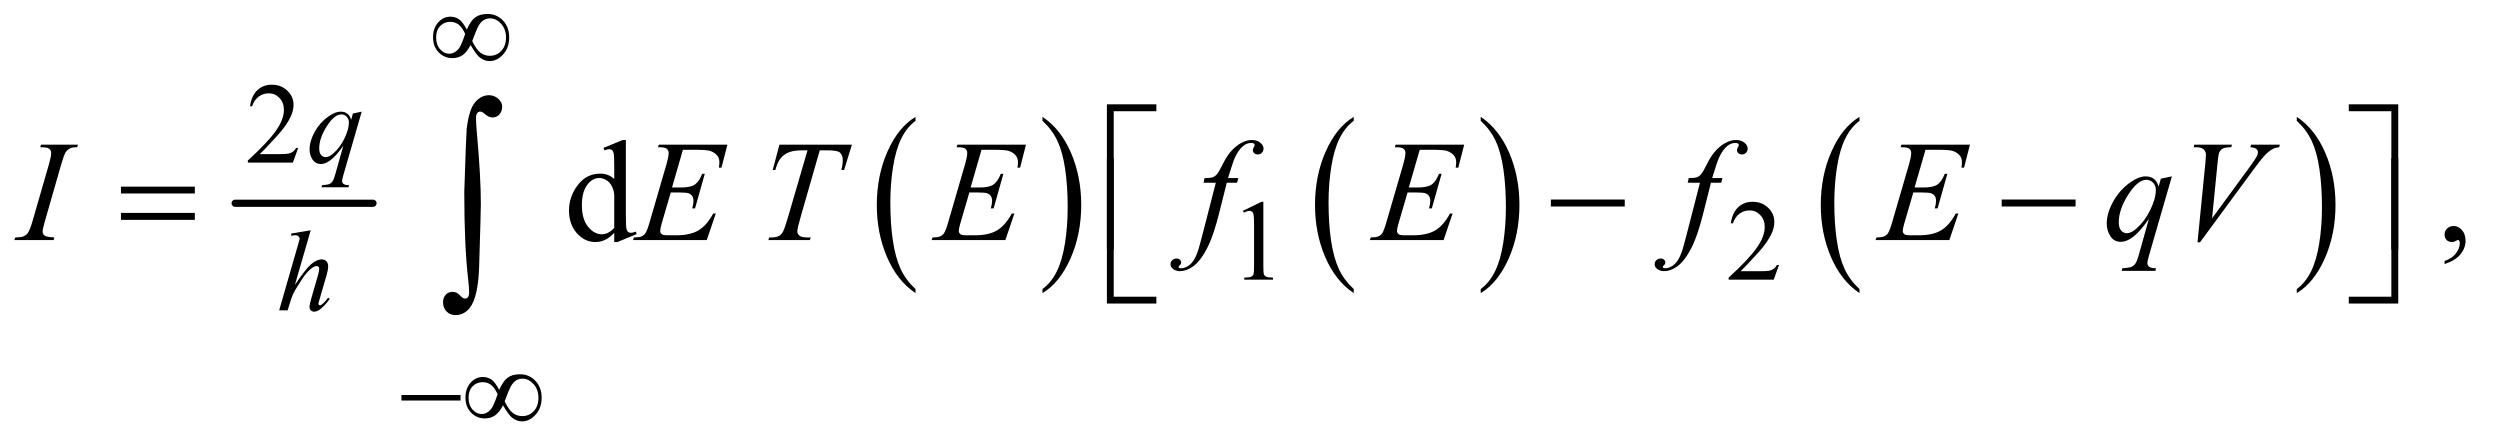 <?xml version="1.0" encoding="UTF-8"?>
<!DOCTYPE svg PUBLIC '-//W3C//DTD SVG 1.0//EN'
          'http://www.w3.org/TR/2001/REC-SVG-20010904/DTD/svg10.dtd'>
<svg stroke-dasharray="none" shape-rendering="auto" xmlns="http://www.w3.org/2000/svg" font-family="'Dialog'" text-rendering="auto" width="272" fill-opacity="1" color-interpolation="auto" color-rendering="auto" preserveAspectRatio="xMidYMid meet" font-size="12px" viewBox="0 0 272 48" fill="black" xmlns:xlink="http://www.w3.org/1999/xlink" stroke="black" image-rendering="auto" stroke-miterlimit="10" stroke-linecap="square" stroke-linejoin="miter" font-style="normal" stroke-width="1" height="48" stroke-dashoffset="0" font-weight="normal" stroke-opacity="1"
><!--Generated by the Batik Graphics2D SVG Generator--><defs id="genericDefs"
  /><g
  ><defs id="defs1"
    ><clipPath clipPathUnits="userSpaceOnUse" id="clipPath1"
      ><path d="M0.847 4.321 L173.205 4.321 L173.205 34.636 L0.847 34.636 L0.847 4.321 Z"
      /></clipPath
      ><clipPath clipPathUnits="userSpaceOnUse" id="clipPath2"
      ><path d="M27.051 138.051 L27.051 1106.574 L5533.699 1106.574 L5533.699 138.051 Z"
      /></clipPath
    ></defs
    ><g stroke-width="16" transform="scale(1.576,1.576) translate(-0.847,-4.321) matrix(0.031,0,0,0.031,0,0)" stroke-linejoin="round" stroke-linecap="round"
    ><line y2="592" fill="none" x1="551" clip-path="url(#clipPath2)" x2="858" y1="592"
    /></g
    ><g transform="matrix(0.049,0,0,0.049,-1.334,-6.809)"
    ><path d="M2060.062 780.781 L2060.062 789.797 Q2019.406 762.516 1996.742 709.703 Q1974.078 656.891 1974.078 594.125 Q1974.078 528.828 1997.914 475.18 Q2021.75 421.531 2060.062 398.438 L2060.062 407.25 Q2040.906 421.531 2028.602 446.305 Q2016.297 471.078 2010.219 509.188 Q2004.141 547.297 2004.141 588.656 Q2004.141 635.484 2009.75 673.273 Q2015.359 711.062 2026.883 735.945 Q2038.406 760.828 2060.062 780.781 Z" stroke="none" clip-path="url(#clipPath2)"
    /></g
    ><g transform="matrix(0.049,0,0,0.049,-1.334,-6.809)"
    ><path d="M2342.016 407.25 L2342.016 398.438 Q2382.656 425.516 2405.32 478.32 Q2427.984 531.125 2427.984 593.906 Q2427.984 659.203 2404.156 712.953 Q2380.328 766.703 2342.016 789.797 L2342.016 780.781 Q2361.328 766.5 2373.633 741.727 Q2385.938 716.953 2391.93 678.945 Q2397.922 640.938 2397.922 599.375 Q2397.922 552.75 2392.398 514.852 Q2386.875 476.953 2375.266 452.078 Q2363.656 427.203 2342.016 407.25 Z" stroke="none" clip-path="url(#clipPath2)"
    /></g
    ><g transform="matrix(0.049,0,0,0.049,-1.334,-6.809)"
    ><path d="M3033.062 780.781 L3033.062 789.797 Q2992.406 762.516 2969.742 709.703 Q2947.078 656.891 2947.078 594.125 Q2947.078 528.828 2970.914 475.18 Q2994.75 421.531 3033.062 398.438 L3033.062 407.25 Q3013.906 421.531 3001.602 446.305 Q2989.297 471.078 2983.219 509.188 Q2977.141 547.297 2977.141 588.656 Q2977.141 635.484 2982.75 673.273 Q2988.359 711.062 2999.883 735.945 Q3011.406 760.828 3033.062 780.781 Z" stroke="none" clip-path="url(#clipPath2)"
    /></g
    ><g transform="matrix(0.049,0,0,0.049,-1.334,-6.809)"
    ><path d="M3315.016 407.25 L3315.016 398.438 Q3355.656 425.516 3378.32 478.32 Q3400.984 531.125 3400.984 593.906 Q3400.984 659.203 3377.156 712.953 Q3353.328 766.703 3315.016 789.797 L3315.016 780.781 Q3334.328 766.5 3346.633 741.727 Q3358.938 716.953 3364.93 678.945 Q3370.922 640.938 3370.922 599.375 Q3370.922 552.75 3365.398 514.852 Q3359.875 476.953 3348.266 452.078 Q3336.656 427.203 3315.016 407.25 Z" stroke="none" clip-path="url(#clipPath2)"
    /></g
    ><g transform="matrix(0.049,0,0,0.049,-1.334,-6.809)"
    ><path d="M4156.062 780.781 L4156.062 789.797 Q4115.406 762.516 4092.742 709.703 Q4070.078 656.891 4070.078 594.125 Q4070.078 528.828 4093.914 475.18 Q4117.75 421.531 4156.062 398.438 L4156.062 407.25 Q4136.906 421.531 4124.602 446.305 Q4112.297 471.078 4106.219 509.188 Q4100.141 547.297 4100.141 588.656 Q4100.141 635.484 4105.75 673.273 Q4111.359 711.062 4122.883 735.945 Q4134.406 760.828 4156.062 780.781 Z" stroke="none" clip-path="url(#clipPath2)"
    /></g
    ><g transform="matrix(0.049,0,0,0.049,-1.334,-6.809)"
    ><path d="M5127.016 407.25 L5127.016 398.438 Q5167.656 425.516 5190.32 478.32 Q5212.984 531.125 5212.984 593.906 Q5212.984 659.203 5189.156 712.953 Q5165.328 766.703 5127.016 789.797 L5127.016 780.781 Q5146.328 766.5 5158.633 741.727 Q5170.938 716.953 5176.93 678.945 Q5182.922 640.938 5182.922 599.375 Q5182.922 552.75 5177.398 514.852 Q5171.875 476.953 5160.266 452.078 Q5148.656 427.203 5127.016 407.25 Z" stroke="none" clip-path="url(#clipPath2)"
    /></g
    ><g transform="matrix(0.049,0,0,0.049,-1.334,-6.809)"
    ><path d="M689.375 467.375 L677.5 500 L577.5 500 L577.5 495.375 Q621.625 455.125 639.625 429.625 Q657.625 404.125 657.625 383 Q657.625 366.875 647.75 356.5 Q637.875 346.125 624.125 346.125 Q611.625 346.125 601.688 353.438 Q591.75 360.75 587 374.875 L582.375 374.875 Q585.5 351.75 598.438 339.375 Q611.375 327 630.75 327 Q651.375 327 665.188 340.25 Q679 353.5 679 371.5 Q679 384.375 673 397.25 Q663.75 417.5 643 440.125 Q611.875 474.125 604.125 481.125 L648.375 481.125 Q661.875 481.125 667.312 480.125 Q672.75 479.125 677.125 476.062 Q681.5 473 684.75 467.375 L689.375 467.375 Z" stroke="none" clip-path="url(#clipPath2)"
    /></g
    ><g transform="matrix(0.049,0,0,0.049,-1.334,-6.809)"
    ><path d="M2787 607.125 L2828.25 587 L2832.375 587 L2832.375 730.125 Q2832.375 744.375 2833.562 747.875 Q2834.75 751.375 2838.5 753.25 Q2842.25 755.125 2853.75 755.375 L2853.75 760 L2790 760 L2790 755.375 Q2802 755.125 2805.5 753.312 Q2809 751.5 2810.375 748.438 Q2811.75 745.375 2811.75 730.125 L2811.75 638.625 Q2811.75 620.125 2810.5 614.875 Q2809.625 610.875 2807.312 609 Q2805 607.125 2801.75 607.125 Q2797.125 607.125 2788.875 611 L2787 607.125 ZM3977.375 727.375 L3965.5 760 L3865.5 760 L3865.5 755.375 Q3909.625 715.125 3927.625 689.625 Q3945.625 664.125 3945.625 643 Q3945.625 626.875 3935.75 616.5 Q3925.875 606.125 3912.125 606.125 Q3899.625 606.125 3889.688 613.438 Q3879.75 620.75 3875 634.875 L3870.375 634.875 Q3873.5 611.75 3886.438 599.375 Q3899.375 587 3918.75 587 Q3939.375 587 3953.188 600.25 Q3967 613.5 3967 631.5 Q3967 644.375 3961 657.25 Q3951.75 677.5 3931 700.125 Q3899.875 734.125 3892.125 741.125 L3936.375 741.125 Q3949.875 741.125 3955.312 740.125 Q3960.75 739.125 3965.125 736.062 Q3969.5 733 3972.75 727.375 L3977.375 727.375 Z" stroke="none" clip-path="url(#clipPath2)"
    /></g
    ><g transform="matrix(0.049,0,0,0.049,-1.334,-6.809)"
    ><path d="M1391.094 655.906 Q1380.625 666.844 1370.625 671.609 Q1360.625 676.375 1349.062 676.375 Q1325.625 676.375 1308.125 656.766 Q1290.625 637.156 1290.625 606.375 Q1290.625 575.594 1310 550.047 Q1329.375 524.5 1359.844 524.5 Q1378.75 524.5 1391.094 536.531 L1391.094 510.125 Q1391.094 485.594 1389.922 479.969 Q1388.75 474.344 1386.25 472.312 Q1383.75 470.281 1380 470.281 Q1375.938 470.281 1369.219 472.781 L1367.188 467.312 L1409.844 449.812 L1416.875 449.812 L1416.875 615.281 Q1416.875 640.438 1418.047 645.984 Q1419.219 651.531 1421.797 653.719 Q1424.375 655.906 1427.812 655.906 Q1432.031 655.906 1439.062 653.25 L1440.781 658.719 L1398.281 676.375 L1391.094 676.375 L1391.094 655.906 ZM1391.094 644.969 L1391.094 571.219 Q1390.156 560.594 1385.469 551.844 Q1380.781 543.094 1373.047 538.641 Q1365.312 534.188 1357.969 534.188 Q1344.219 534.188 1333.438 546.531 Q1319.219 562.781 1319.219 594.031 Q1319.219 625.594 1332.969 642.391 Q1346.719 659.188 1363.594 659.188 Q1377.812 659.188 1391.094 644.969 ZM5455.188 725.281 L5455.188 718.406 Q5471.281 713.094 5480.109 701.922 Q5488.938 690.75 5488.938 678.25 Q5488.938 675.281 5487.531 673.25 Q5486.438 671.844 5485.344 671.844 Q5483.625 671.844 5477.844 674.969 Q5475.031 676.375 5471.906 676.375 Q5464.25 676.375 5459.719 671.844 Q5455.188 667.312 5455.188 659.344 Q5455.188 651.688 5461.047 646.219 Q5466.906 640.75 5475.344 640.75 Q5485.656 640.75 5493.703 649.734 Q5501.75 658.719 5501.75 673.562 Q5501.75 689.656 5490.578 703.484 Q5479.406 717.312 5455.188 725.281 Z" stroke="none" clip-path="url(#clipPath2)"
    /></g
    ><g transform="matrix(0.049,0,0,0.049,-1.334,-6.809)"
    ><path d="M830.375 386.875 L789.5 528.125 Q786.75 537.875 786.75 540.625 Q786.75 543.5 788.188 545.562 Q789.625 547.625 792.125 548.625 Q796 550.125 802.25 550.125 L801 554.75 L741.125 554.75 L742.375 550.125 Q754.625 549.125 757.625 548 Q762.375 546.125 765.438 541.875 Q768.5 537.625 772.25 524 L789.5 462.375 Q773 486.5 758.75 496.25 Q748.625 503.125 739.875 503.125 Q727.375 503.125 721 492.938 Q714.625 482.75 714.625 470.875 Q714.625 452 726.25 431.25 Q737.875 410.5 756.875 397.25 Q771.625 386.875 783.625 386.875 Q792.5 386.875 798.25 391.188 Q804 395.5 806.875 405 L810.75 391 L830.375 386.875 ZM801.875 411.25 Q801.875 403.25 797 398.125 Q792.125 393 785 393 Q769.75 393 752.875 419.25 Q736 445.5 736 468.75 Q736 478.125 740.188 483 Q744.375 487.875 750.375 487.875 Q758 487.875 767.625 479.375 Q782.25 466.5 792.062 446.312 Q801.875 426.125 801.875 411.25 Z" stroke="none" clip-path="url(#clipPath2)"
    /></g
    ><g transform="matrix(0.049,0,0,0.049,-1.334,-6.809)"
    ><path d="M717.125 650.25 L682 771.625 Q704.75 737.375 717.5 726.125 Q730.25 714.875 741.875 714.875 Q747.875 714.875 751.875 719 Q755.875 723.125 755.875 730 Q755.875 738.25 752.375 750 L737.125 802.375 Q734.25 811.875 734.25 812.875 Q734.25 814.625 735.312 815.75 Q736.375 816.875 737.75 816.875 Q739.375 816.875 741.5 815.25 Q748.625 809.75 755.625 800 L759.5 802.375 Q755.25 809 747.688 816.938 Q740.125 824.875 734.688 827.938 Q729.25 831 725 831 Q720.375 831 717.438 828.062 Q714.5 825.125 714.5 820.5 Q714.5 815 718.875 800 L733.25 750 Q736 740.625 736 735.25 Q736 732.75 734.438 731.25 Q732.875 729.75 730.375 729.75 Q726.75 729.75 722.125 732.5 Q713.625 737.75 702.5 752 Q699.5 755.875 682.5 783.25 Q677.25 792 673.875 802.375 L665.875 828 L647.125 828 L688.25 685 L692.625 669.5 Q692.625 666.25 689.938 663.75 Q687.25 661.25 683.375 661.25 Q681.125 661.25 676.5 662 L673.875 662.375 L673.875 657.5 L717.125 650.25 Z" stroke="none" clip-path="url(#clipPath2)"
    /></g
    ><g transform="matrix(0.049,0,0,0.049,-1.334,-6.809)"
    ><path d="M147.906 666.219 L146.188 672 L59 672 L61.188 666.219 Q74.312 665.906 78.531 664.031 Q85.406 661.375 88.688 656.688 Q93.844 649.344 99.312 630.438 L136.188 502.625 Q140.875 486.688 140.875 478.562 Q140.875 474.5 138.844 471.688 Q136.812 468.875 132.672 467.391 Q128.531 465.906 116.5 465.906 L118.375 460.125 L200.25 460.125 L198.531 465.906 Q188.531 465.75 183.688 468.094 Q176.656 471.219 172.984 477 Q169.312 482.781 163.531 502.625 L126.812 630.438 Q121.812 648.094 121.812 652.938 Q121.812 656.844 123.766 659.578 Q125.719 662.312 130.016 663.797 Q134.312 665.281 147.906 666.219 ZM1543.594 471.531 L1519.375 555.281 L1539.219 555.281 Q1560.469 555.281 1570 548.797 Q1579.531 542.312 1586.406 524.812 L1592.188 524.812 L1570.469 601.688 L1564.219 601.688 Q1567.031 592 1567.031 585.125 Q1567.031 578.406 1564.297 574.344 Q1561.562 570.281 1556.797 568.328 Q1552.031 566.375 1536.719 566.375 L1516.562 566.375 L1496.094 636.531 Q1493.125 646.688 1493.125 652 Q1493.125 656.062 1497.031 659.188 Q1499.688 661.375 1510.312 661.375 L1529.062 661.375 Q1559.531 661.375 1577.891 650.594 Q1596.25 639.812 1610.781 613.094 L1616.562 613.094 L1596.562 672 L1432.812 672 L1434.844 666.219 Q1447.031 665.906 1451.25 664.031 Q1457.5 661.219 1460.312 656.844 Q1464.531 650.438 1470.312 629.969 L1507.5 502.156 Q1511.875 486.688 1511.875 478.562 Q1511.875 472.625 1507.734 469.266 Q1503.594 465.906 1491.562 465.906 L1488.281 465.906 L1490.156 460.125 L1642.344 460.125 L1629.219 511.219 L1623.438 511.219 Q1624.531 504.031 1624.531 499.188 Q1624.531 490.906 1620.469 485.281 Q1615.156 478.094 1605 474.344 Q1597.5 471.531 1570.469 471.531 L1543.594 471.531 ZM1757.875 460.125 L1918.812 460.125 L1901.469 516.375 L1895.531 516.375 Q1898.5 504.031 1898.5 494.344 Q1898.5 482.938 1891.469 477.156 Q1886.156 472.781 1864.125 472.781 L1847.406 472.781 L1805.531 618.719 Q1797.562 646.219 1797.562 652.625 Q1797.562 658.562 1802.562 662.391 Q1807.562 666.219 1820.219 666.219 L1827.406 666.219 L1825.531 672 L1733.344 672 L1735.062 666.219 L1739.125 666.219 Q1751.312 666.219 1757.875 662.312 Q1762.406 659.656 1766.078 652.703 Q1769.75 645.75 1776.312 623.25 L1820.219 472.781 L1807.562 472.781 Q1789.281 472.781 1778.109 477.469 Q1766.938 482.156 1760.062 491.062 Q1753.188 499.969 1748.812 516.375 L1743.031 516.375 L1757.875 460.125 ZM2206.594 471.531 L2182.375 555.281 L2202.219 555.281 Q2223.469 555.281 2233 548.797 Q2242.531 542.312 2249.406 524.812 L2255.188 524.812 L2233.469 601.688 L2227.219 601.688 Q2230.031 592 2230.031 585.125 Q2230.031 578.406 2227.297 574.344 Q2224.562 570.281 2219.797 568.328 Q2215.031 566.375 2199.719 566.375 L2179.562 566.375 L2159.094 636.531 Q2156.125 646.688 2156.125 652 Q2156.125 656.062 2160.031 659.188 Q2162.688 661.375 2173.312 661.375 L2192.062 661.375 Q2222.531 661.375 2240.891 650.594 Q2259.25 639.812 2273.781 613.094 L2279.562 613.094 L2259.562 672 L2095.812 672 L2097.844 666.219 Q2110.031 665.906 2114.25 664.031 Q2120.5 661.219 2123.312 656.844 Q2127.531 650.438 2133.312 629.969 L2170.5 502.156 Q2174.875 486.688 2174.875 478.562 Q2174.875 472.625 2170.734 469.266 Q2166.594 465.906 2154.562 465.906 L2151.281 465.906 L2153.156 460.125 L2305.344 460.125 L2292.219 511.219 L2286.438 511.219 Q2287.531 504.031 2287.531 499.188 Q2287.531 490.906 2283.469 485.281 Q2278.156 478.094 2268 474.344 Q2260.5 471.531 2233.469 471.531 L2206.594 471.531 ZM2776.844 534.344 L2774.031 544.656 L2751.219 544.656 L2734.031 612.938 Q2722.625 658.094 2711.062 682.781 Q2694.656 717.625 2675.75 730.906 Q2661.375 741.062 2647 741.062 Q2637.625 741.062 2631.062 735.438 Q2626.219 731.531 2626.219 725.281 Q2626.219 720.281 2630.203 716.609 Q2634.188 712.938 2639.969 712.938 Q2644.188 712.938 2647.078 715.594 Q2649.969 718.25 2649.969 721.688 Q2649.969 725.125 2646.688 728.094 Q2644.188 730.281 2644.188 731.375 Q2644.188 732.781 2645.281 733.562 Q2646.688 734.656 2649.656 734.656 Q2656.375 734.656 2663.797 730.438 Q2671.219 726.219 2677 717.859 Q2682.781 709.5 2687.938 693.719 Q2690.125 687.156 2699.656 650.438 L2726.844 544.656 L2699.656 544.656 L2701.844 534.344 Q2714.812 534.344 2719.969 532.547 Q2725.125 530.75 2729.422 525.672 Q2733.719 520.594 2740.594 506.688 Q2749.812 487.938 2758.25 477.625 Q2769.812 463.719 2782.547 456.766 Q2795.281 449.812 2806.531 449.812 Q2818.406 449.812 2825.594 455.828 Q2832.781 461.844 2832.781 468.875 Q2832.781 474.344 2829.188 478.094 Q2825.594 481.844 2819.969 481.844 Q2815.125 481.844 2812.078 479.031 Q2809.031 476.219 2809.031 472.312 Q2809.031 469.812 2811.062 466.141 Q2813.094 462.469 2813.094 461.219 Q2813.094 459.031 2811.688 457.938 Q2809.656 456.375 2805.75 456.375 Q2795.906 456.375 2788.094 462.625 Q2777.625 470.906 2769.344 488.562 Q2765.125 497.781 2753.875 534.344 L2776.844 534.344 ZM3179.594 471.531 L3155.375 555.281 L3175.219 555.281 Q3196.469 555.281 3206 548.797 Q3215.531 542.312 3222.406 524.812 L3228.188 524.812 L3206.469 601.688 L3200.219 601.688 Q3203.031 592 3203.031 585.125 Q3203.031 578.406 3200.297 574.344 Q3197.562 570.281 3192.797 568.328 Q3188.031 566.375 3172.719 566.375 L3152.562 566.375 L3132.094 636.531 Q3129.125 646.688 3129.125 652 Q3129.125 656.062 3133.031 659.188 Q3135.688 661.375 3146.312 661.375 L3165.062 661.375 Q3195.531 661.375 3213.891 650.594 Q3232.25 639.812 3246.781 613.094 L3252.562 613.094 L3232.562 672 L3068.812 672 L3070.844 666.219 Q3083.031 665.906 3087.25 664.031 Q3093.5 661.219 3096.312 656.844 Q3100.531 650.438 3106.312 629.969 L3143.5 502.156 Q3147.875 486.688 3147.875 478.562 Q3147.875 472.625 3143.734 469.266 Q3139.594 465.906 3127.562 465.906 L3124.281 465.906 L3126.156 460.125 L3278.344 460.125 L3265.219 511.219 L3259.438 511.219 Q3260.531 504.031 3260.531 499.188 Q3260.531 490.906 3256.469 485.281 Q3251.156 478.094 3241 474.344 Q3233.5 471.531 3206.469 471.531 L3179.594 471.531 ZM3851.844 534.344 L3849.031 544.656 L3826.219 544.656 L3809.031 612.938 Q3797.625 658.094 3786.062 682.781 Q3769.656 717.625 3750.75 730.906 Q3736.375 741.062 3722 741.062 Q3712.625 741.062 3706.062 735.438 Q3701.219 731.531 3701.219 725.281 Q3701.219 720.281 3705.203 716.609 Q3709.188 712.938 3714.969 712.938 Q3719.188 712.938 3722.078 715.594 Q3724.969 718.25 3724.969 721.688 Q3724.969 725.125 3721.688 728.094 Q3719.188 730.281 3719.188 731.375 Q3719.188 732.781 3720.281 733.562 Q3721.688 734.656 3724.656 734.656 Q3731.375 734.656 3738.797 730.438 Q3746.219 726.219 3752 717.859 Q3757.781 709.5 3762.938 693.719 Q3765.125 687.156 3774.656 650.438 L3801.844 544.656 L3774.656 544.656 L3776.844 534.344 Q3789.812 534.344 3794.969 532.547 Q3800.125 530.75 3804.422 525.672 Q3808.719 520.594 3815.594 506.688 Q3824.812 487.938 3833.25 477.625 Q3844.812 463.719 3857.547 456.766 Q3870.281 449.812 3881.531 449.812 Q3893.406 449.812 3900.594 455.828 Q3907.781 461.844 3907.781 468.875 Q3907.781 474.344 3904.188 478.094 Q3900.594 481.844 3894.969 481.844 Q3890.125 481.844 3887.078 479.031 Q3884.031 476.219 3884.031 472.312 Q3884.031 469.812 3886.062 466.141 Q3888.094 462.469 3888.094 461.219 Q3888.094 459.031 3886.688 457.938 Q3884.656 456.375 3880.75 456.375 Q3870.906 456.375 3863.094 462.625 Q3852.625 470.906 3844.344 488.562 Q3840.125 497.781 3828.875 534.344 L3851.844 534.344 ZM4302.594 471.531 L4278.375 555.281 L4298.219 555.281 Q4319.469 555.281 4329 548.797 Q4338.531 542.312 4345.406 524.812 L4351.188 524.812 L4329.469 601.688 L4323.219 601.688 Q4326.031 592 4326.031 585.125 Q4326.031 578.406 4323.297 574.344 Q4320.562 570.281 4315.797 568.328 Q4311.031 566.375 4295.719 566.375 L4275.562 566.375 L4255.094 636.531 Q4252.125 646.688 4252.125 652 Q4252.125 656.062 4256.031 659.188 Q4258.688 661.375 4269.312 661.375 L4288.062 661.375 Q4318.531 661.375 4336.891 650.594 Q4355.25 639.812 4369.781 613.094 L4375.562 613.094 L4355.562 672 L4191.812 672 L4193.844 666.219 Q4206.031 665.906 4210.25 664.031 Q4216.5 661.219 4219.312 656.844 Q4223.531 650.438 4229.312 629.969 L4266.5 502.156 Q4270.875 486.688 4270.875 478.562 Q4270.875 472.625 4266.734 469.266 Q4262.594 465.906 4250.562 465.906 L4247.281 465.906 L4249.156 460.125 L4401.344 460.125 L4388.219 511.219 L4382.438 511.219 Q4383.531 504.031 4383.531 499.188 Q4383.531 490.906 4379.469 485.281 Q4374.156 478.094 4364 474.344 Q4356.5 471.531 4329.469 471.531 L4302.594 471.531 ZM4849.719 530.594 L4798.625 707.156 Q4795.188 719.344 4795.188 722.781 Q4795.188 726.375 4796.984 728.953 Q4798.781 731.531 4801.906 732.781 Q4806.75 734.656 4814.562 734.656 L4813 740.438 L4738.156 740.438 L4739.719 734.656 Q4755.031 733.406 4758.781 732 Q4764.719 729.656 4768.547 724.344 Q4772.375 719.031 4777.062 702 L4798.625 624.969 Q4778 655.125 4760.188 667.312 Q4747.531 675.906 4736.594 675.906 Q4720.969 675.906 4713 663.172 Q4705.031 650.438 4705.031 635.594 Q4705.031 612 4719.562 586.062 Q4734.094 560.125 4757.844 543.562 Q4776.281 530.594 4791.281 530.594 Q4802.375 530.594 4809.562 535.984 Q4816.75 541.375 4820.344 553.25 L4825.188 535.75 L4849.719 530.594 ZM4814.094 561.062 Q4814.094 551.062 4808 544.656 Q4801.906 538.25 4793 538.25 Q4773.938 538.25 4752.844 571.062 Q4731.75 603.875 4731.75 632.938 Q4731.75 644.656 4736.984 650.75 Q4742.219 656.844 4749.719 656.844 Q4759.25 656.844 4771.281 646.219 Q4789.562 630.125 4801.828 604.891 Q4814.094 579.656 4814.094 561.062 ZM4906.594 676.844 L4924.094 500.438 Q4925.344 487 4925.344 482.312 Q4925.344 475.281 4920.109 470.594 Q4914.875 465.906 4903.625 465.906 L4898 465.906 L4899.562 460.125 L4983.156 460.125 L4981.438 465.906 Q4967.844 466.062 4962.766 468.719 Q4957.688 471.375 4954.719 477.781 Q4953.156 481.219 4951.438 497.312 L4938.938 623.719 L5021.594 510.906 Q5035.031 492.625 5038.469 485.438 Q5040.812 480.594 5040.812 477 Q5040.812 472.781 5037.219 469.656 Q5033.625 466.531 5023.781 465.906 L5025.656 460.125 L5089.406 460.125 L5087.844 465.906 Q5080.188 466.531 5075.656 468.875 Q5067.062 472.938 5058.547 481.219 Q5050.031 489.5 5031.594 514.656 L4912.219 676.844 L4906.594 676.844 Z" stroke="none" clip-path="url(#clipPath2)"
    /></g
    ><g transform="matrix(0.049,0,0,0.049,-1.334,-6.809)"
    ><path d="M1063.75 204.625 Q1072.25 185.125 1082.375 177.562 Q1092.5 170 1110 170 Q1130.125 170 1144 184.5 Q1157.875 199 1157.875 222.125 Q1157.875 245 1144.375 259.812 Q1130.875 274.625 1114.25 274.625 Q1101.875 274.625 1091.25 265.5 Q1084.25 259.5 1072.125 238.875 Q1064.125 254.375 1054.625 261.188 Q1045.125 268 1031.625 268 Q1013.625 268 1001.188 255.125 Q988.75 242.25 988.75 221.875 Q988.75 201.25 1000.25 188.625 Q1011.75 176 1027.125 176 Q1037.875 176 1046.125 181.562 Q1054.375 187.125 1063.75 204.625 ZM1075.75 230 Q1085.125 249.5 1094.25 256.188 Q1103.375 262.875 1114.75 262.875 Q1130.125 262.875 1140.438 251.812 Q1150.75 240.75 1150.75 222.125 Q1150.75 203.75 1139.875 191.75 Q1129 179.75 1115.5 179.75 Q1106.875 179.75 1100.438 184.125 Q1094 188.5 1088.75 198.125 Q1085.75 203.75 1075.75 230 ZM1060.125 214.25 Q1054 200.5 1046.125 194 Q1038.25 187.5 1026.75 187.5 Q1013.5 187.5 1004.562 196.812 Q995.625 206.125 995.625 221.75 Q995.625 238.375 1004.438 248.312 Q1013.25 258.25 1024.375 258.25 Q1036.25 258.25 1045.375 247.625 Q1051.25 240.625 1060.125 214.25 Z" stroke="none" clip-path="url(#clipPath2)"
    /></g
    ><g transform="matrix(0.049,0,0,0.049,-1.334,-6.809)"
    ><path d="M918.625 1016 L1049.875 1016 L1049.875 1028.375 L918.625 1028.375 L918.625 1016 ZM1135.75 1004.625 Q1144.25 985.125 1154.375 977.562 Q1164.5 970 1182 970 Q1202.125 970 1216 984.5 Q1229.875 999 1229.875 1022.125 Q1229.875 1045 1216.375 1059.812 Q1202.875 1074.625 1186.25 1074.625 Q1173.875 1074.625 1163.25 1065.5 Q1156.25 1059.5 1144.125 1038.875 Q1136.125 1054.375 1126.625 1061.188 Q1117.125 1068 1103.625 1068 Q1085.625 1068 1073.188 1055.125 Q1060.75 1042.25 1060.75 1021.875 Q1060.75 1001.25 1072.25 988.625 Q1083.75 976 1099.125 976 Q1109.875 976 1118.125 981.562 Q1126.375 987.125 1135.75 1004.625 ZM1147.75 1030 Q1157.125 1049.5 1166.25 1056.188 Q1175.375 1062.875 1186.75 1062.875 Q1202.125 1062.875 1212.438 1051.812 Q1222.75 1040.75 1222.75 1022.125 Q1222.75 1003.75 1211.875 991.75 Q1201 979.75 1187.5 979.75 Q1178.875 979.75 1172.438 984.125 Q1166 988.5 1160.75 998.125 Q1157.75 1003.75 1147.75 1030 ZM1132.125 1014.25 Q1126 1000.5 1118.125 994 Q1110.25 987.5 1098.75 987.5 Q1085.5 987.5 1076.562 996.812 Q1067.625 1006.125 1067.625 1021.75 Q1067.625 1038.375 1076.438 1048.312 Q1085.25 1058.25 1096.375 1058.25 Q1108.25 1058.25 1117.375 1047.625 Q1123.25 1040.625 1132.125 1014.25 Z" stroke="none" clip-path="url(#clipPath2)"
    /></g
    ><g transform="matrix(0.049,0,0,0.049,-1.334,-6.809)"
    ><path d="M2500.156 692.938 L2485 692.938 L2485 370.594 L2594.844 370.594 L2594.844 385.906 L2500.156 385.906 L2500.156 692.938 ZM5242.469 370.594 L5352.312 370.594 L5352.312 692.938 L5337 692.938 L5337 385.906 L5242.469 385.906 L5242.469 370.594 Z" stroke="none" clip-path="url(#clipPath2)"
    /></g
    ><g transform="matrix(0.049,0,0,0.049,-1.334,-6.809)"
    ><path d="M295.781 553.406 L459.844 553.406 L459.844 568.562 L295.781 568.562 L295.781 553.406 ZM295.781 611.688 L459.844 611.688 L459.844 627.156 L295.781 627.156 L295.781 611.688 ZM3470.781 582 L3634.844 582 L3634.844 597.469 L3470.781 597.469 L3470.781 582 ZM4471.781 582 L4635.844 582 L4635.844 597.469 L4471.781 597.469 L4471.781 582 Z" stroke="none" clip-path="url(#clipPath2)"
    /></g
    ><g transform="matrix(0.049,0,0,0.049,-1.334,-6.809)"
    ><path d="M2594.844 812.938 L2485 812.938 L2485 490.594 L2500.156 490.594 L2500.156 797.781 L2594.844 797.781 L2594.844 812.938 ZM5337 490.594 L5352.312 490.594 L5352.312 812.938 L5242.469 812.938 L5242.469 797.781 L5337 797.781 L5337 490.594 Z" stroke="none" clip-path="url(#clipPath2)"
    /></g
    ><g transform="matrix(0.049,0,0,0.049,-1.334,-6.809)"
    ><path d="M1058.109 564.812 Q1062.328 435.672 1063.5 424.656 Q1068.891 381.062 1082.367 365.711 Q1095.844 350.359 1112.953 350.359 Q1124.672 350.359 1133.461 358.211 Q1142.25 366.062 1142.25 375.438 Q1142.25 386.453 1136.039 393.133 Q1129.828 399.812 1120.688 399.812 Q1112.484 399.812 1102.875 391.375 Q1097.484 386.688 1093.5 386.688 Q1089.516 386.688 1086.82 390.086 Q1084.125 393.484 1084.125 401.688 Q1084.125 411.531 1086.234 435.672 Q1094.906 531.766 1094.906 591.531 Q1094.906 607.234 1091.156 729.344 Q1089.281 798.484 1070.062 822.859 Q1057.406 838.562 1038.656 838.562 Q1026.469 838.562 1018.734 830.594 Q1011 822.625 1011 810.203 Q1011 799.656 1016.977 793.328 Q1022.953 787 1032.094 787 Q1041.469 787 1048.266 794.5 Q1055.062 802 1059.75 802 Q1063.734 802 1066.312 798.719 Q1068.891 795.438 1068.891 787.703 Q1068.891 777.859 1066.781 759.578 Q1058.109 685.75 1058.109 564.812 Z" stroke="none" clip-path="url(#clipPath2)"
    /></g
  ></g
></svg
>
